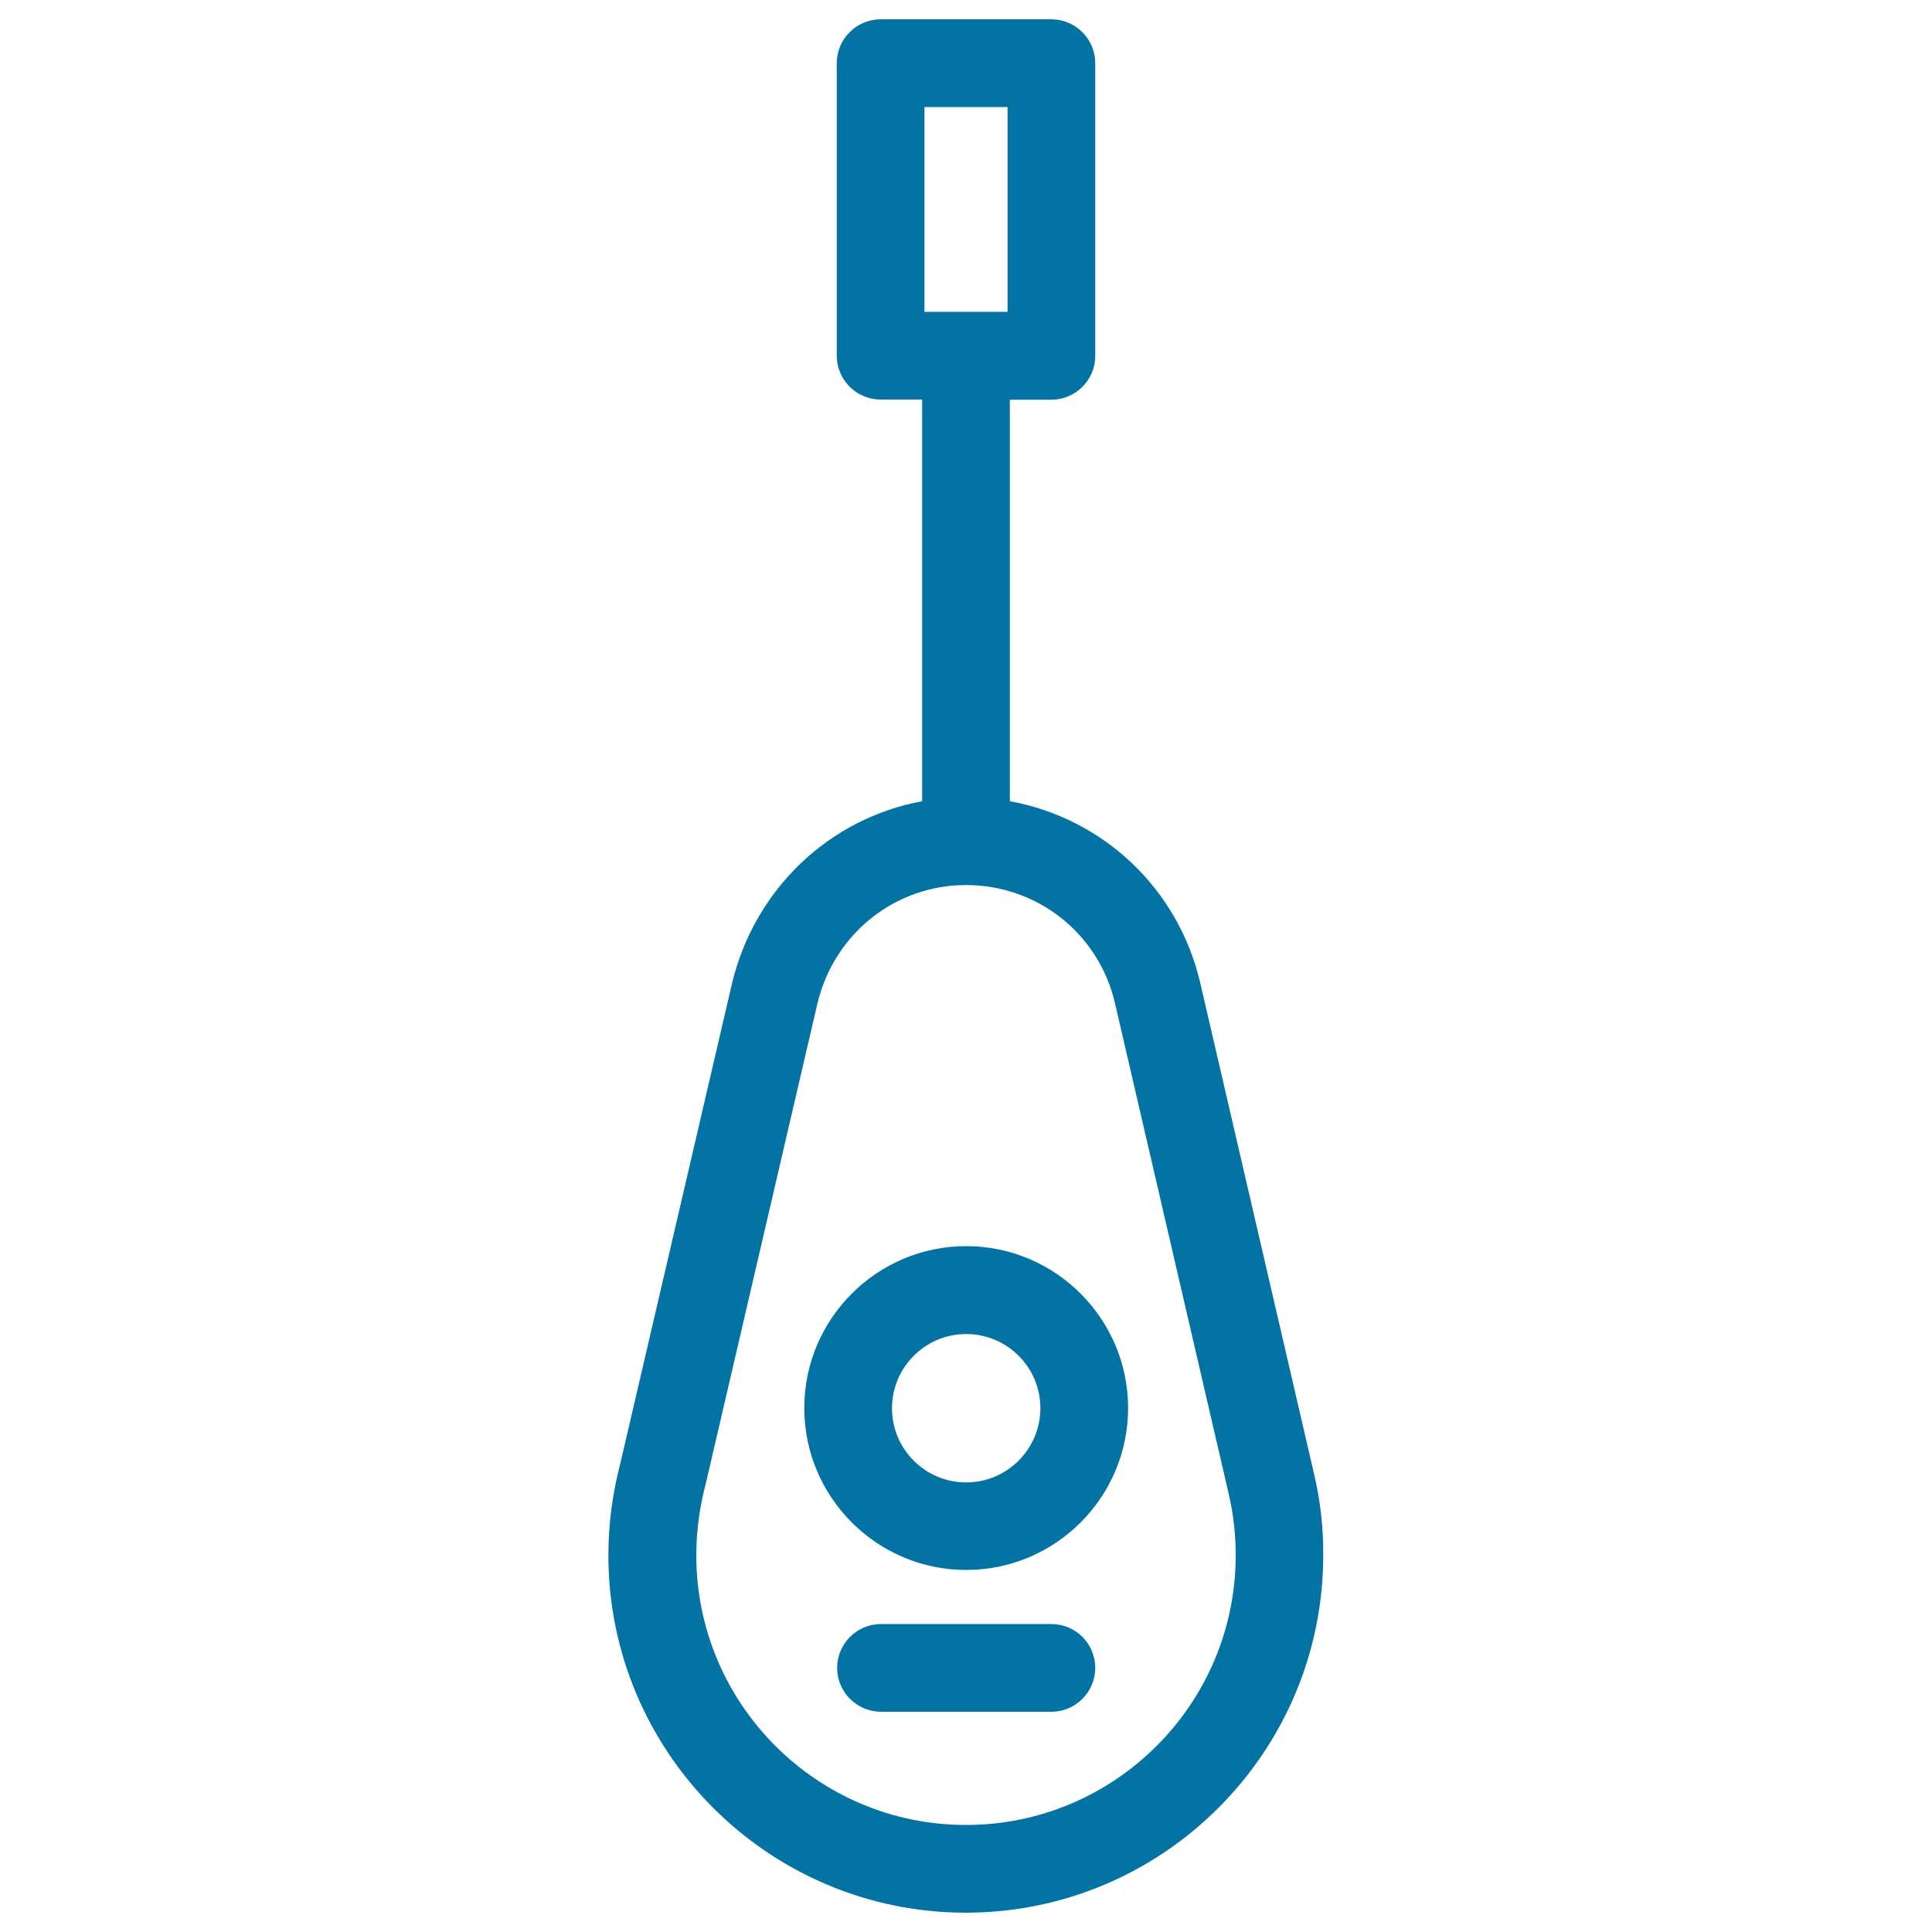 <svg xmlns="http://www.w3.org/2000/svg" viewBox="0 0 1000 1000" style="fill:#0273a2">
<title>Guitar SVG icon</title>
<g><path d="M680.2,763.1L621.3,509c-11.4-49.2-50.4-85.5-98.6-94.3V206.9h21.5c12.5,0,22.7-10.2,22.7-22.7V32.7c0-12.5-10.2-22.7-22.7-22.7h-88.4c-12.5,0-22.7,10.2-22.7,22.7v151.4c0,12.5,10.2,22.7,22.7,22.7h21.5v207.9c-47.7,8.8-86.6,45.1-98.4,94.3l-57.9,248.8c-4,15.3-6.1,31.2-6.1,47.2c0,102,83,185,185,185s185-83,185-185C685,790.8,683.4,776.7,680.2,763.1z M478.5,55.4h43v106h-43V55.4z M500,944.6c-77,0-139.6-62.6-139.6-139.6c0-12.2,1.6-24.2,4.6-35.9c0.1-0.2,0.1-0.4,0.2-0.7l57.9-249c8.6-36.1,40.2-61.3,76.9-61.3c37,0,68.7,25.1,77.1,61.1L636,773.3c2.4,10.3,3.6,21,3.6,31.7C639.6,882,577,944.6,500,944.6z"/><path d="M500.1,645c-46.2,0-83.8,37.6-83.8,83.8c0,46.2,37.6,83.8,83.8,83.8s83.8-37.6,83.8-83.8C583.9,682.6,546.3,645,500.1,645z M500.1,767.3c-21.2,0-38.4-17.2-38.4-38.4c0-21.2,17.2-38.4,38.4-38.4s38.4,17.2,38.4,38.4C538.5,750,521.3,767.3,500.1,767.3z"/><path d="M544.2,840.6H456c-12.5,0-22.7,10.2-22.7,22.7s10.2,22.7,22.7,22.7h88.2c12.5,0,22.7-10.2,22.7-22.7S556.8,840.6,544.2,840.6z"/></g>
</svg>